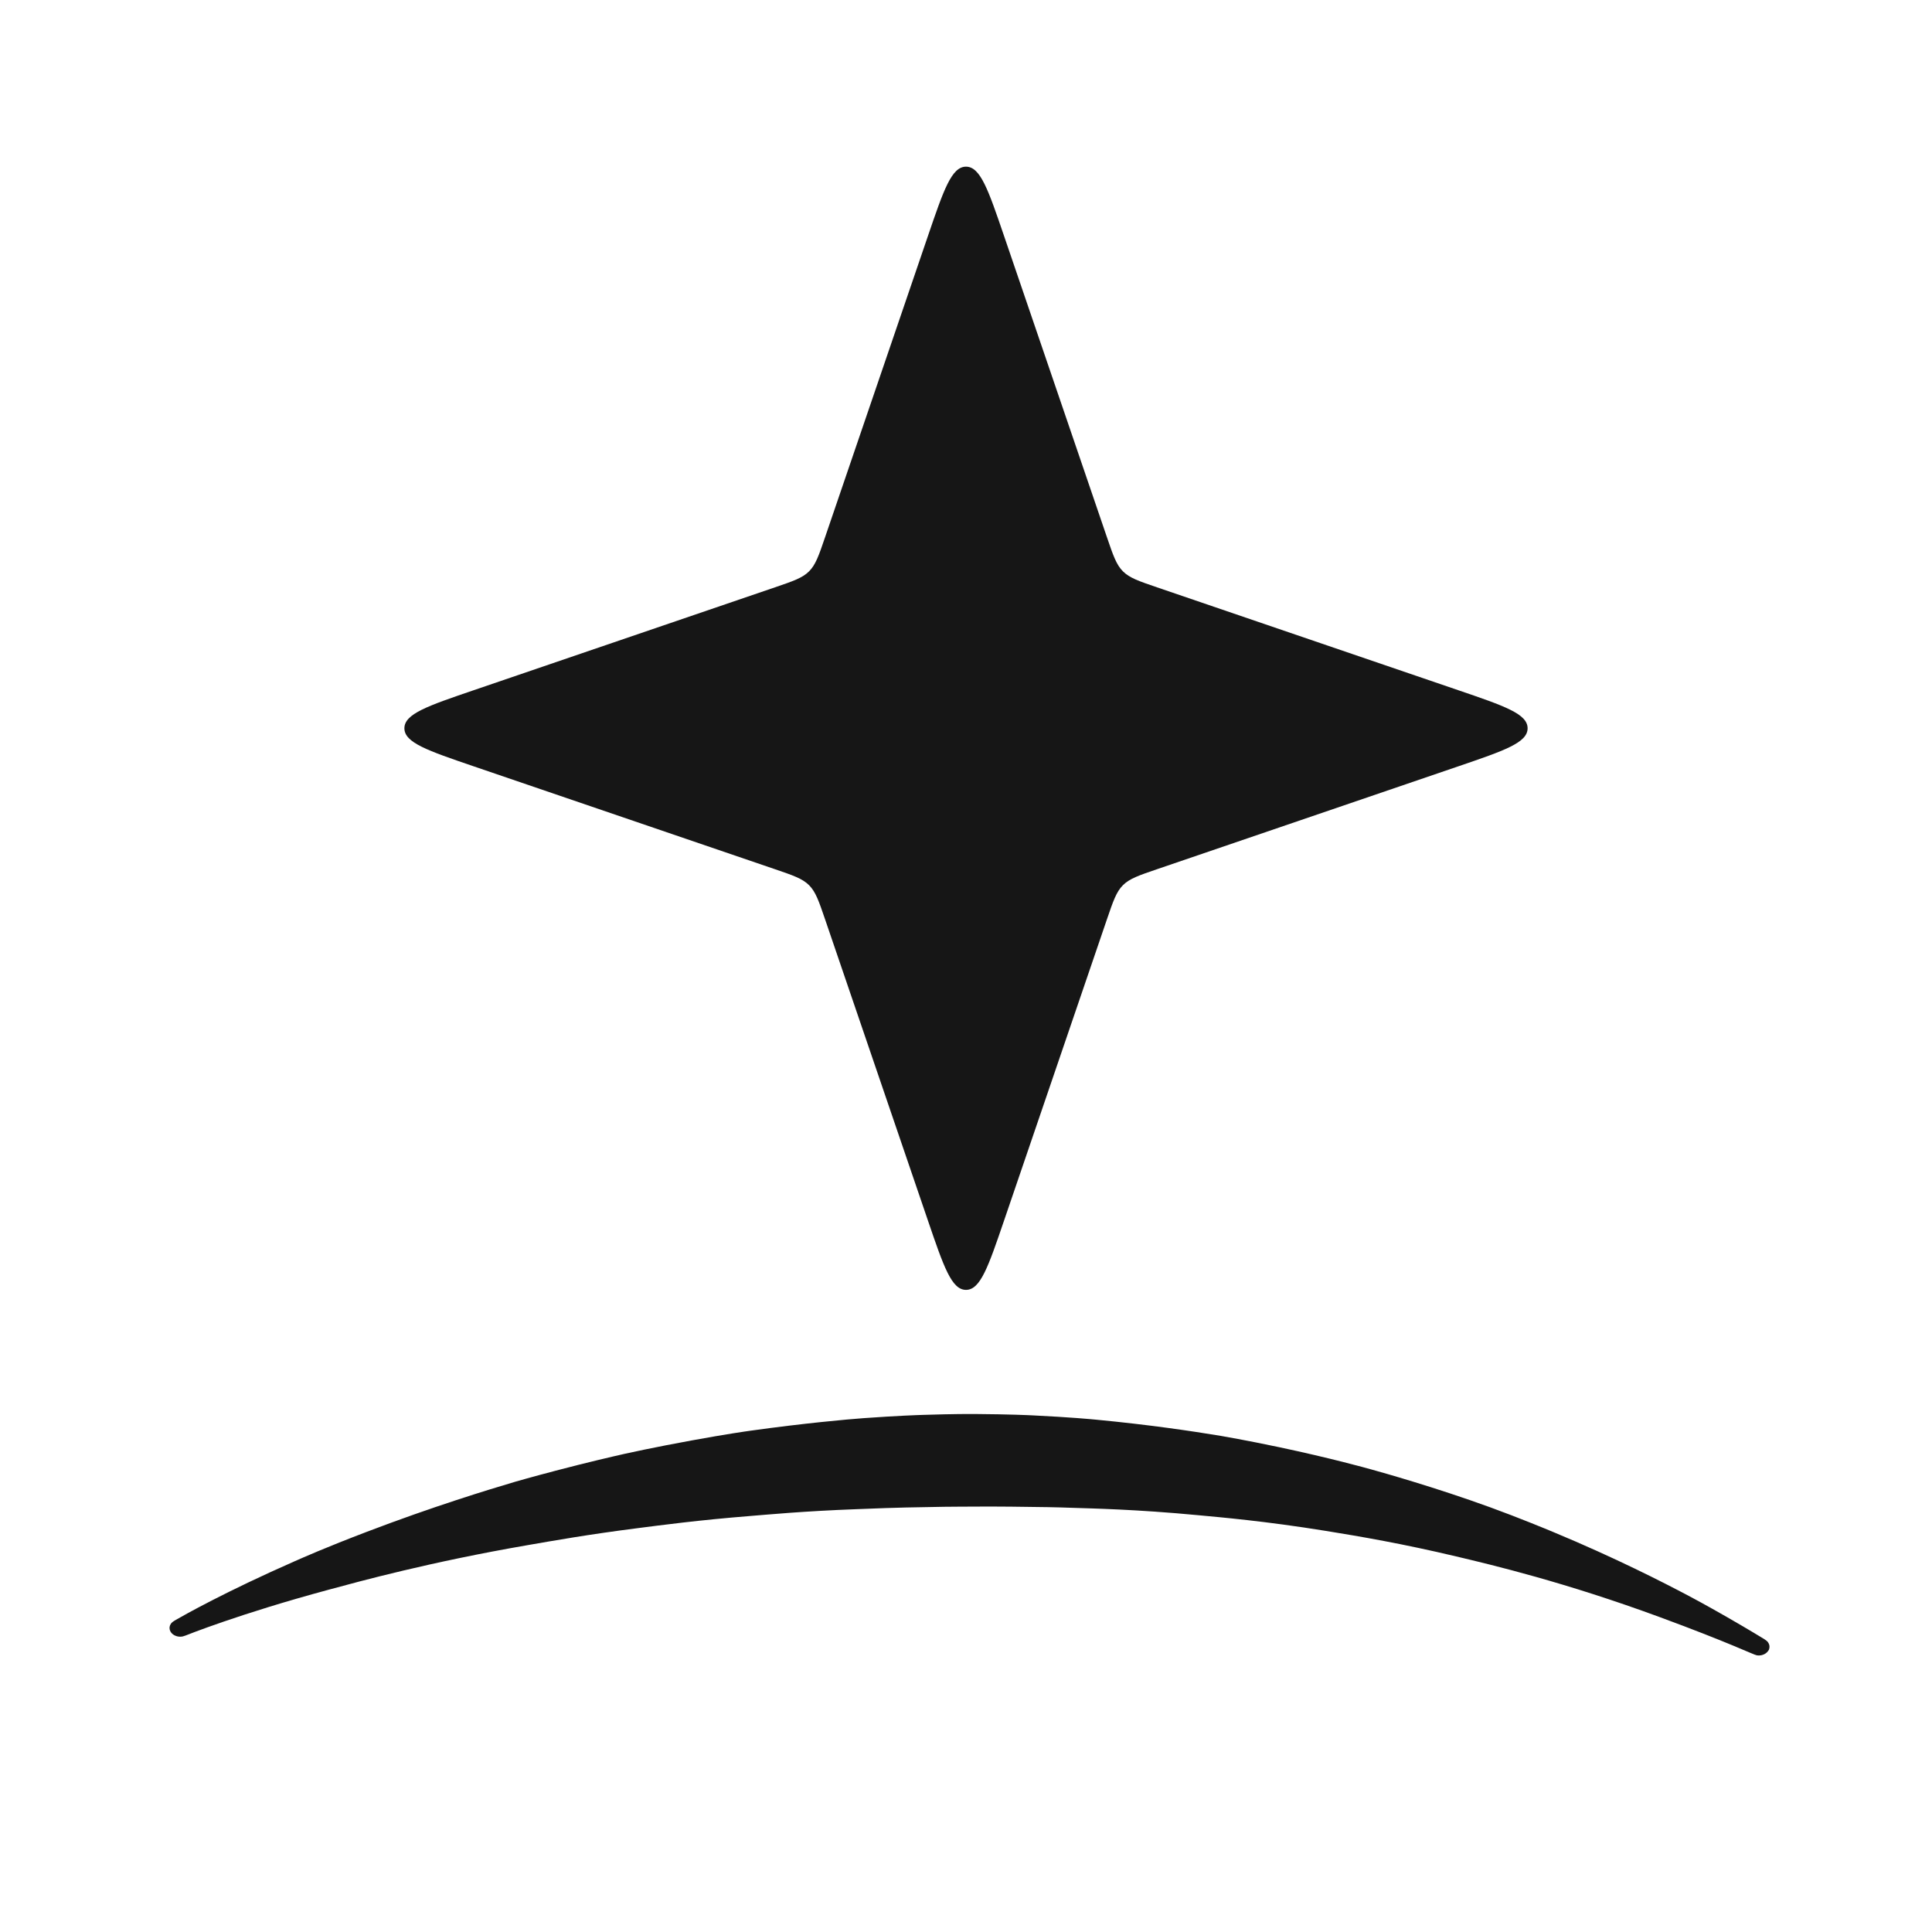 <svg viewBox="0 0 256 256" xmlns="http://www.w3.org/2000/svg">
<path d="M122.953 31.28C125.046 25.15 126.093 22.085 128 22.085C129.907 22.085 130.954 25.15 133.047 31.28L146.673 71.18C147.504 73.613 147.919 74.83 148.795 75.705C149.67 76.581 150.887 76.996 153.32 77.827L193.22 91.453C199.35 93.546 202.415 94.593 202.415 96.5C202.415 98.407 199.35 99.454 193.22 101.547L153.32 115.172C150.887 116.003 149.67 116.419 148.795 117.294C147.919 118.17 147.504 119.387 146.673 121.82L133.047 161.72C130.954 167.85 129.907 170.915 128 170.915C126.093 170.915 125.046 167.85 122.953 161.72L109.328 121.82C108.497 119.387 108.081 118.17 107.206 117.294C106.33 116.419 105.113 116.003 102.68 115.172L62.78 101.547C56.65 99.454 53.585 98.407 53.585 96.5C53.585 94.593 56.65 93.546 62.78 91.453L102.68 77.827C105.113 76.996 106.33 76.581 107.206 75.705C108.081 74.83 108.497 73.613 109.328 71.18L122.953 31.28Z" fill="#161616"/>
<path d="M234.25 218.807C233.92 219.229 233.432 219.318 233.343 219.333C233.167 219.366 232.979 219.37 232.803 219.342C232.333 219.266 229.256 217.707 219.861 214.252C207.361 209.652 197.685 207.356 192.95 206.234C185.829 204.545 180.299 203.599 175.699 202.855C167.588 201.543 161.704 201.05 158.768 200.772C150.514 199.986 144.567 199.88 142.232 199.798C139.608 199.707 138.607 199.694 133.968 199.64C131.351 199.608 131.351 199.627 127.181 199.64C126.609 199.642 124.651 199.647 120.024 199.751C117.571 199.807 117.303 199.831 113.514 199.973C106.51 200.229 101.603 200.703 99.51 200.868C92.496 201.428 87.528 202.102 84.54 202.483C77.927 203.325 73.366 204.145 69.97 204.73C56.953 206.974 47.594 209.553 43.569 210.64C31.64 213.859 24.679 216.686 24.627 216.701C24.451 216.753 24.284 216.833 24.099 216.857C23.527 216.93 23.127 216.694 23.057 216.653C22.573 216.367 22.495 215.96 22.482 215.887C22.395 215.424 22.684 215.099 22.734 215.041C22.771 215.001 22.873 214.887 23.321 214.629C24.36 214.029 29.904 210.893 39.047 206.873C40.153 206.388 43.139 205.054 48.629 202.963C57.404 199.619 64.596 197.426 68.282 196.335C68.294 196.332 70.609 195.666 73.64 194.871C77.833 193.771 81.151 193.005 82.813 192.629C82.859 192.618 86.648 191.776 91.661 190.864C96.361 190.007 98.853 189.658 99.482 189.57C106.5 188.588 112.362 188.061 114.471 187.91C119.018 187.585 121.693 187.5 122.32 187.48C126.584 187.343 128.702 187.359 129.258 187.364C133.849 187.398 136.292 187.518 136.901 187.548C141.888 187.794 144.597 188.052 145.263 188.116C152.254 188.782 157.912 189.624 161.757 190.26C161.811 190.269 165.159 190.842 169.521 191.765C176.31 193.204 180.894 194.482 181.87 194.754C183.138 195.109 190.092 197.047 197.474 199.731C201.236 201.099 205.09 202.699 205.742 202.97C214.079 206.438 220.376 209.67 223.754 211.455C225.775 212.521 228.397 214.021 228.796 214.25C231.688 215.906 233.812 217.214 233.812 217.214C233.948 217.322 234.106 217.411 234.213 217.537C234.261 217.595 234.541 217.928 234.447 218.387C234.401 218.612 234.401 218.615 234.25 218.807Z" fill="#161616"/>
</svg>